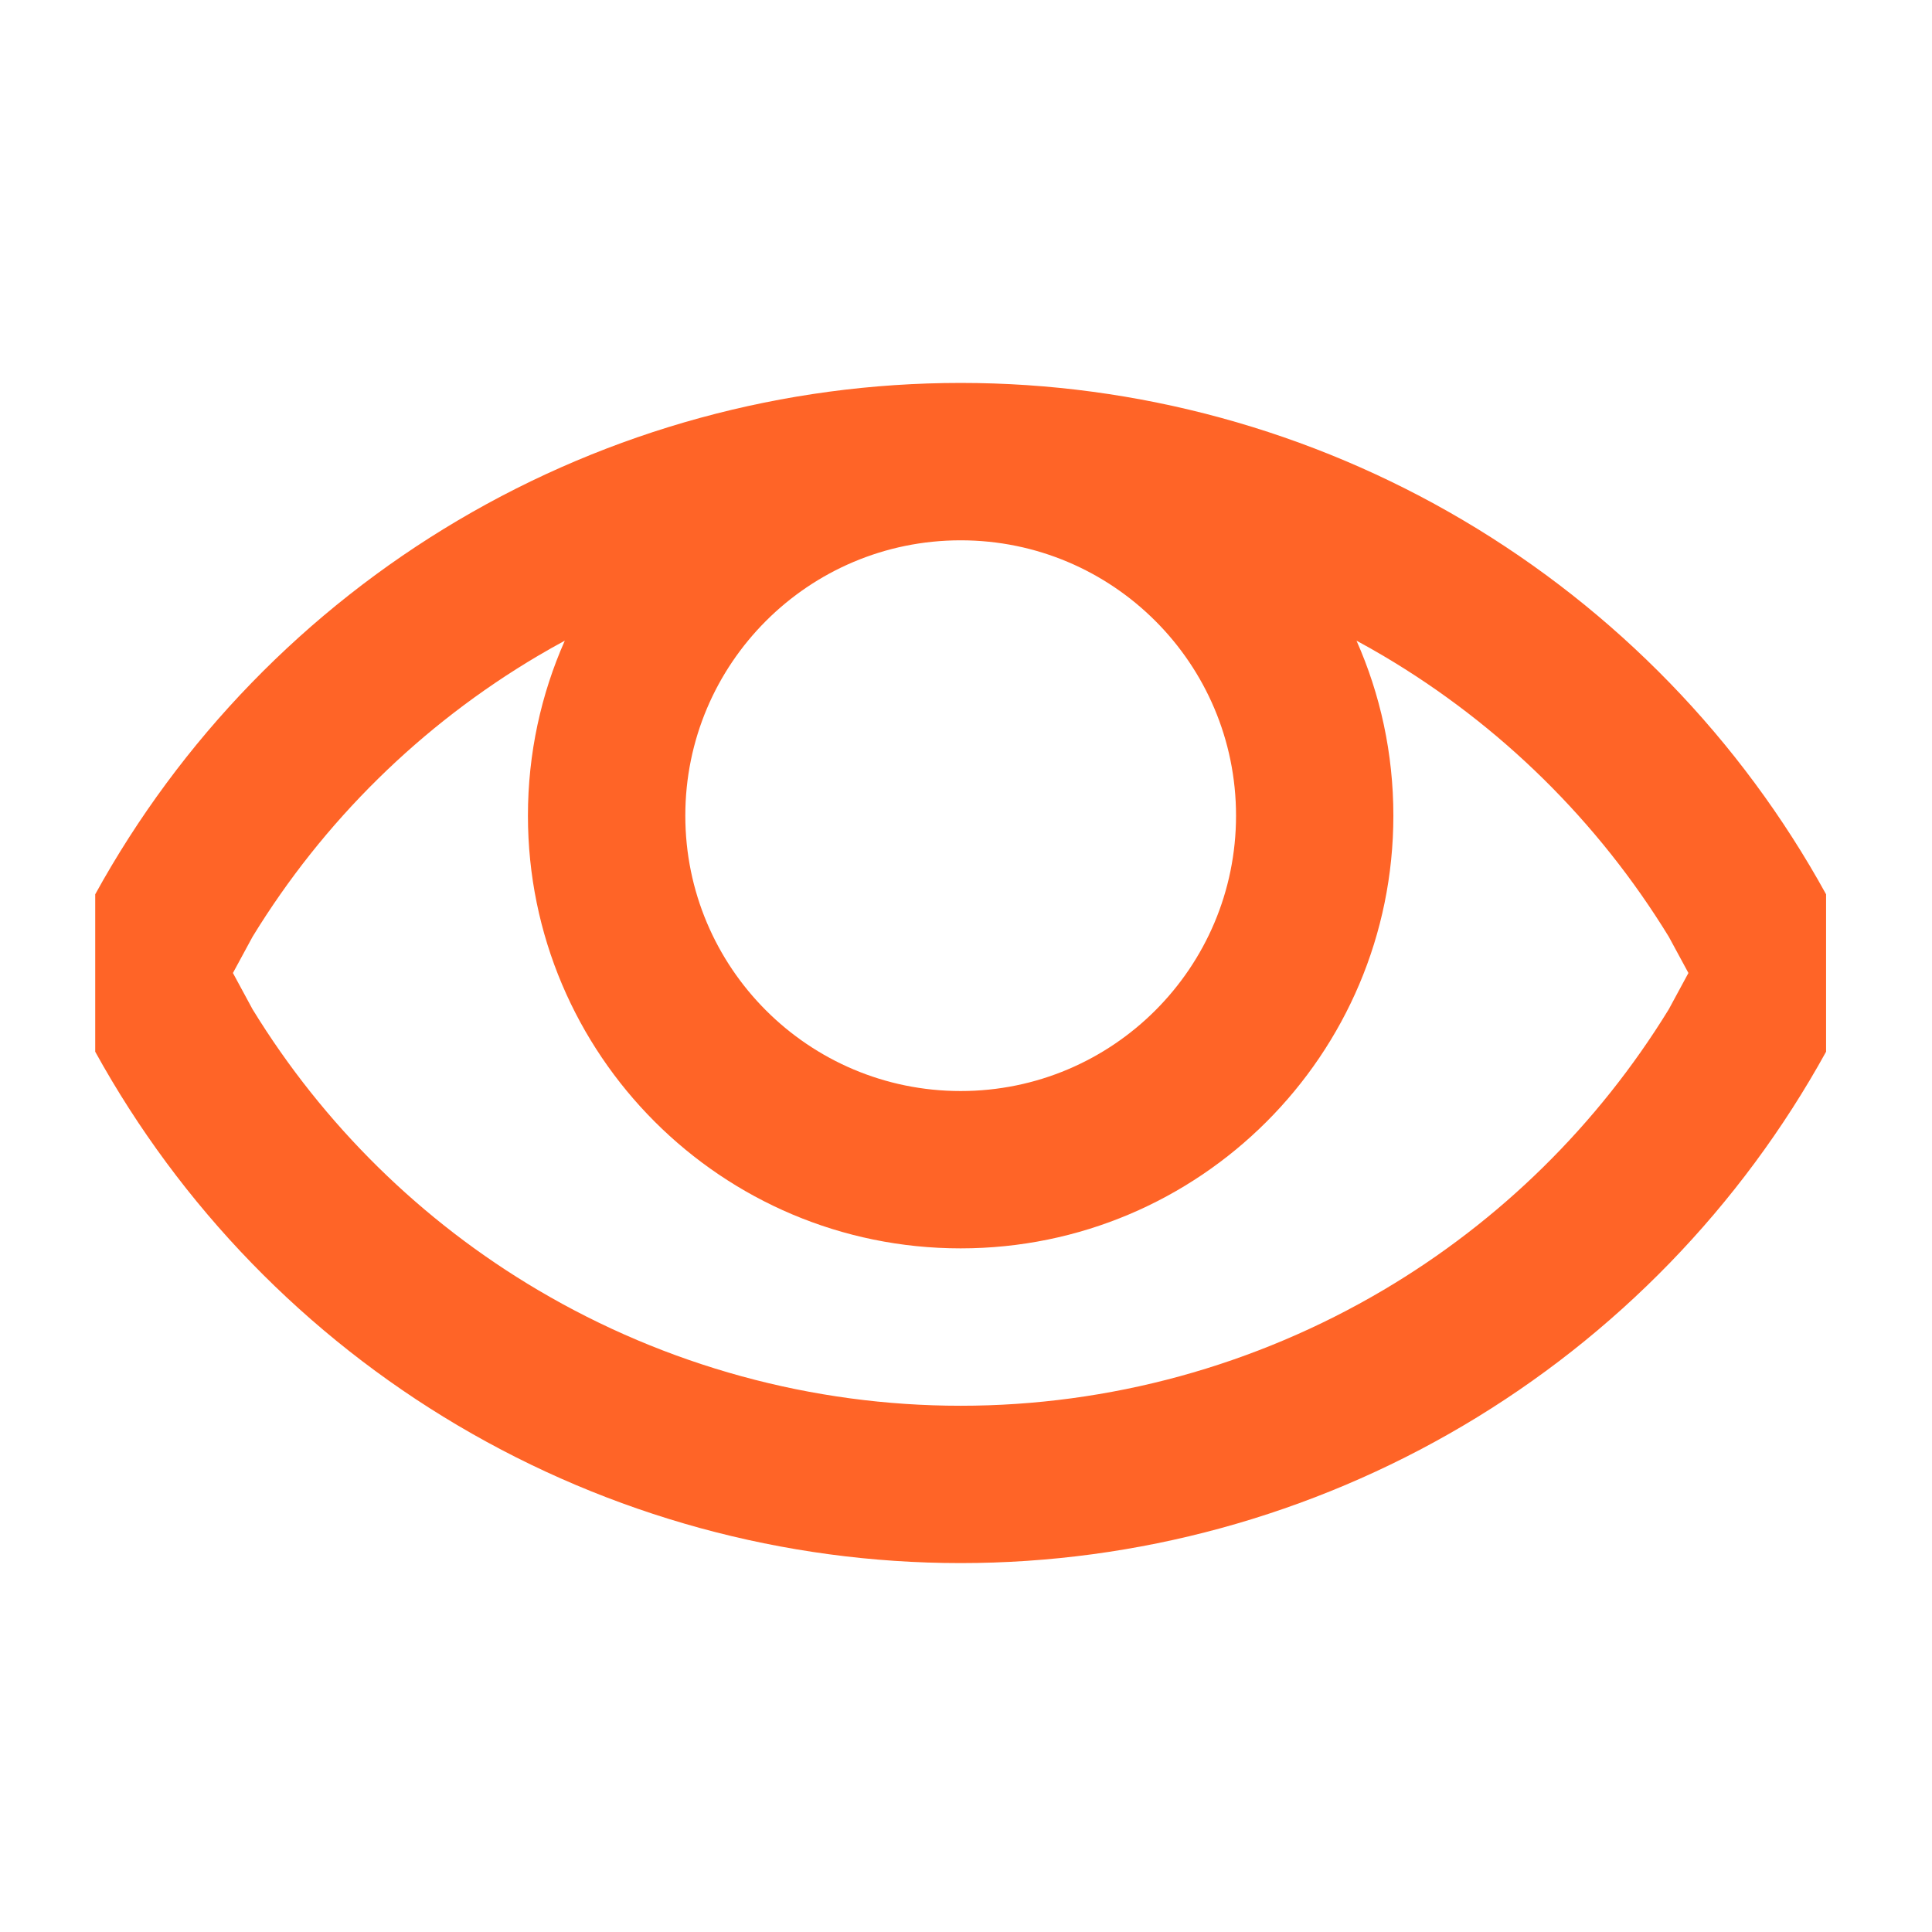 <svg width="39" height="39" viewBox="0 0 39 39" fill="none" xmlns="http://www.w3.org/2000/svg">
<path fill-rule="evenodd" clip-rule="evenodd" d="M9.245 10.504C12.318 8.688 15.823 7.729 19.392 7.73C22.962 7.729 26.466 8.688 29.539 10.504C32.612 12.32 35.142 14.926 36.862 18.053V21.23C35.14 24.355 32.61 26.963 29.537 28.778C26.465 30.593 22.961 31.553 19.392 31.553C15.823 31.553 12.32 30.593 9.247 28.778C6.174 26.963 3.645 24.355 1.922 21.23V18.053C3.643 14.926 6.172 12.32 9.245 10.504ZM19.392 10.907C16.322 10.907 13.834 13.395 13.834 16.465C13.834 19.535 16.322 22.024 19.392 22.024C22.462 22.024 24.951 19.535 24.951 16.465C24.951 13.397 22.464 10.909 19.396 10.907C19.395 10.907 19.393 10.907 19.392 10.907ZM11.401 12.933C10.923 14.013 10.657 15.208 10.657 16.465C10.657 21.29 14.568 25.2 19.392 25.2C24.216 25.2 28.127 21.29 28.127 16.465C28.127 15.208 27.862 14.013 27.383 12.933C27.565 13.031 27.745 13.133 27.923 13.238C30.282 14.632 32.259 16.579 33.686 18.908L34.083 19.641L33.686 20.375C32.257 22.703 30.279 24.651 27.922 26.043C25.337 27.57 22.391 28.377 19.392 28.377C16.393 28.377 13.447 27.57 10.863 26.043C8.505 24.651 6.527 22.703 5.099 20.375L4.702 19.641L5.099 18.908C6.525 16.579 8.502 14.632 10.861 13.238C11.039 13.133 11.219 13.031 11.401 12.933Z" fill="#FF6427"/>
</svg>
